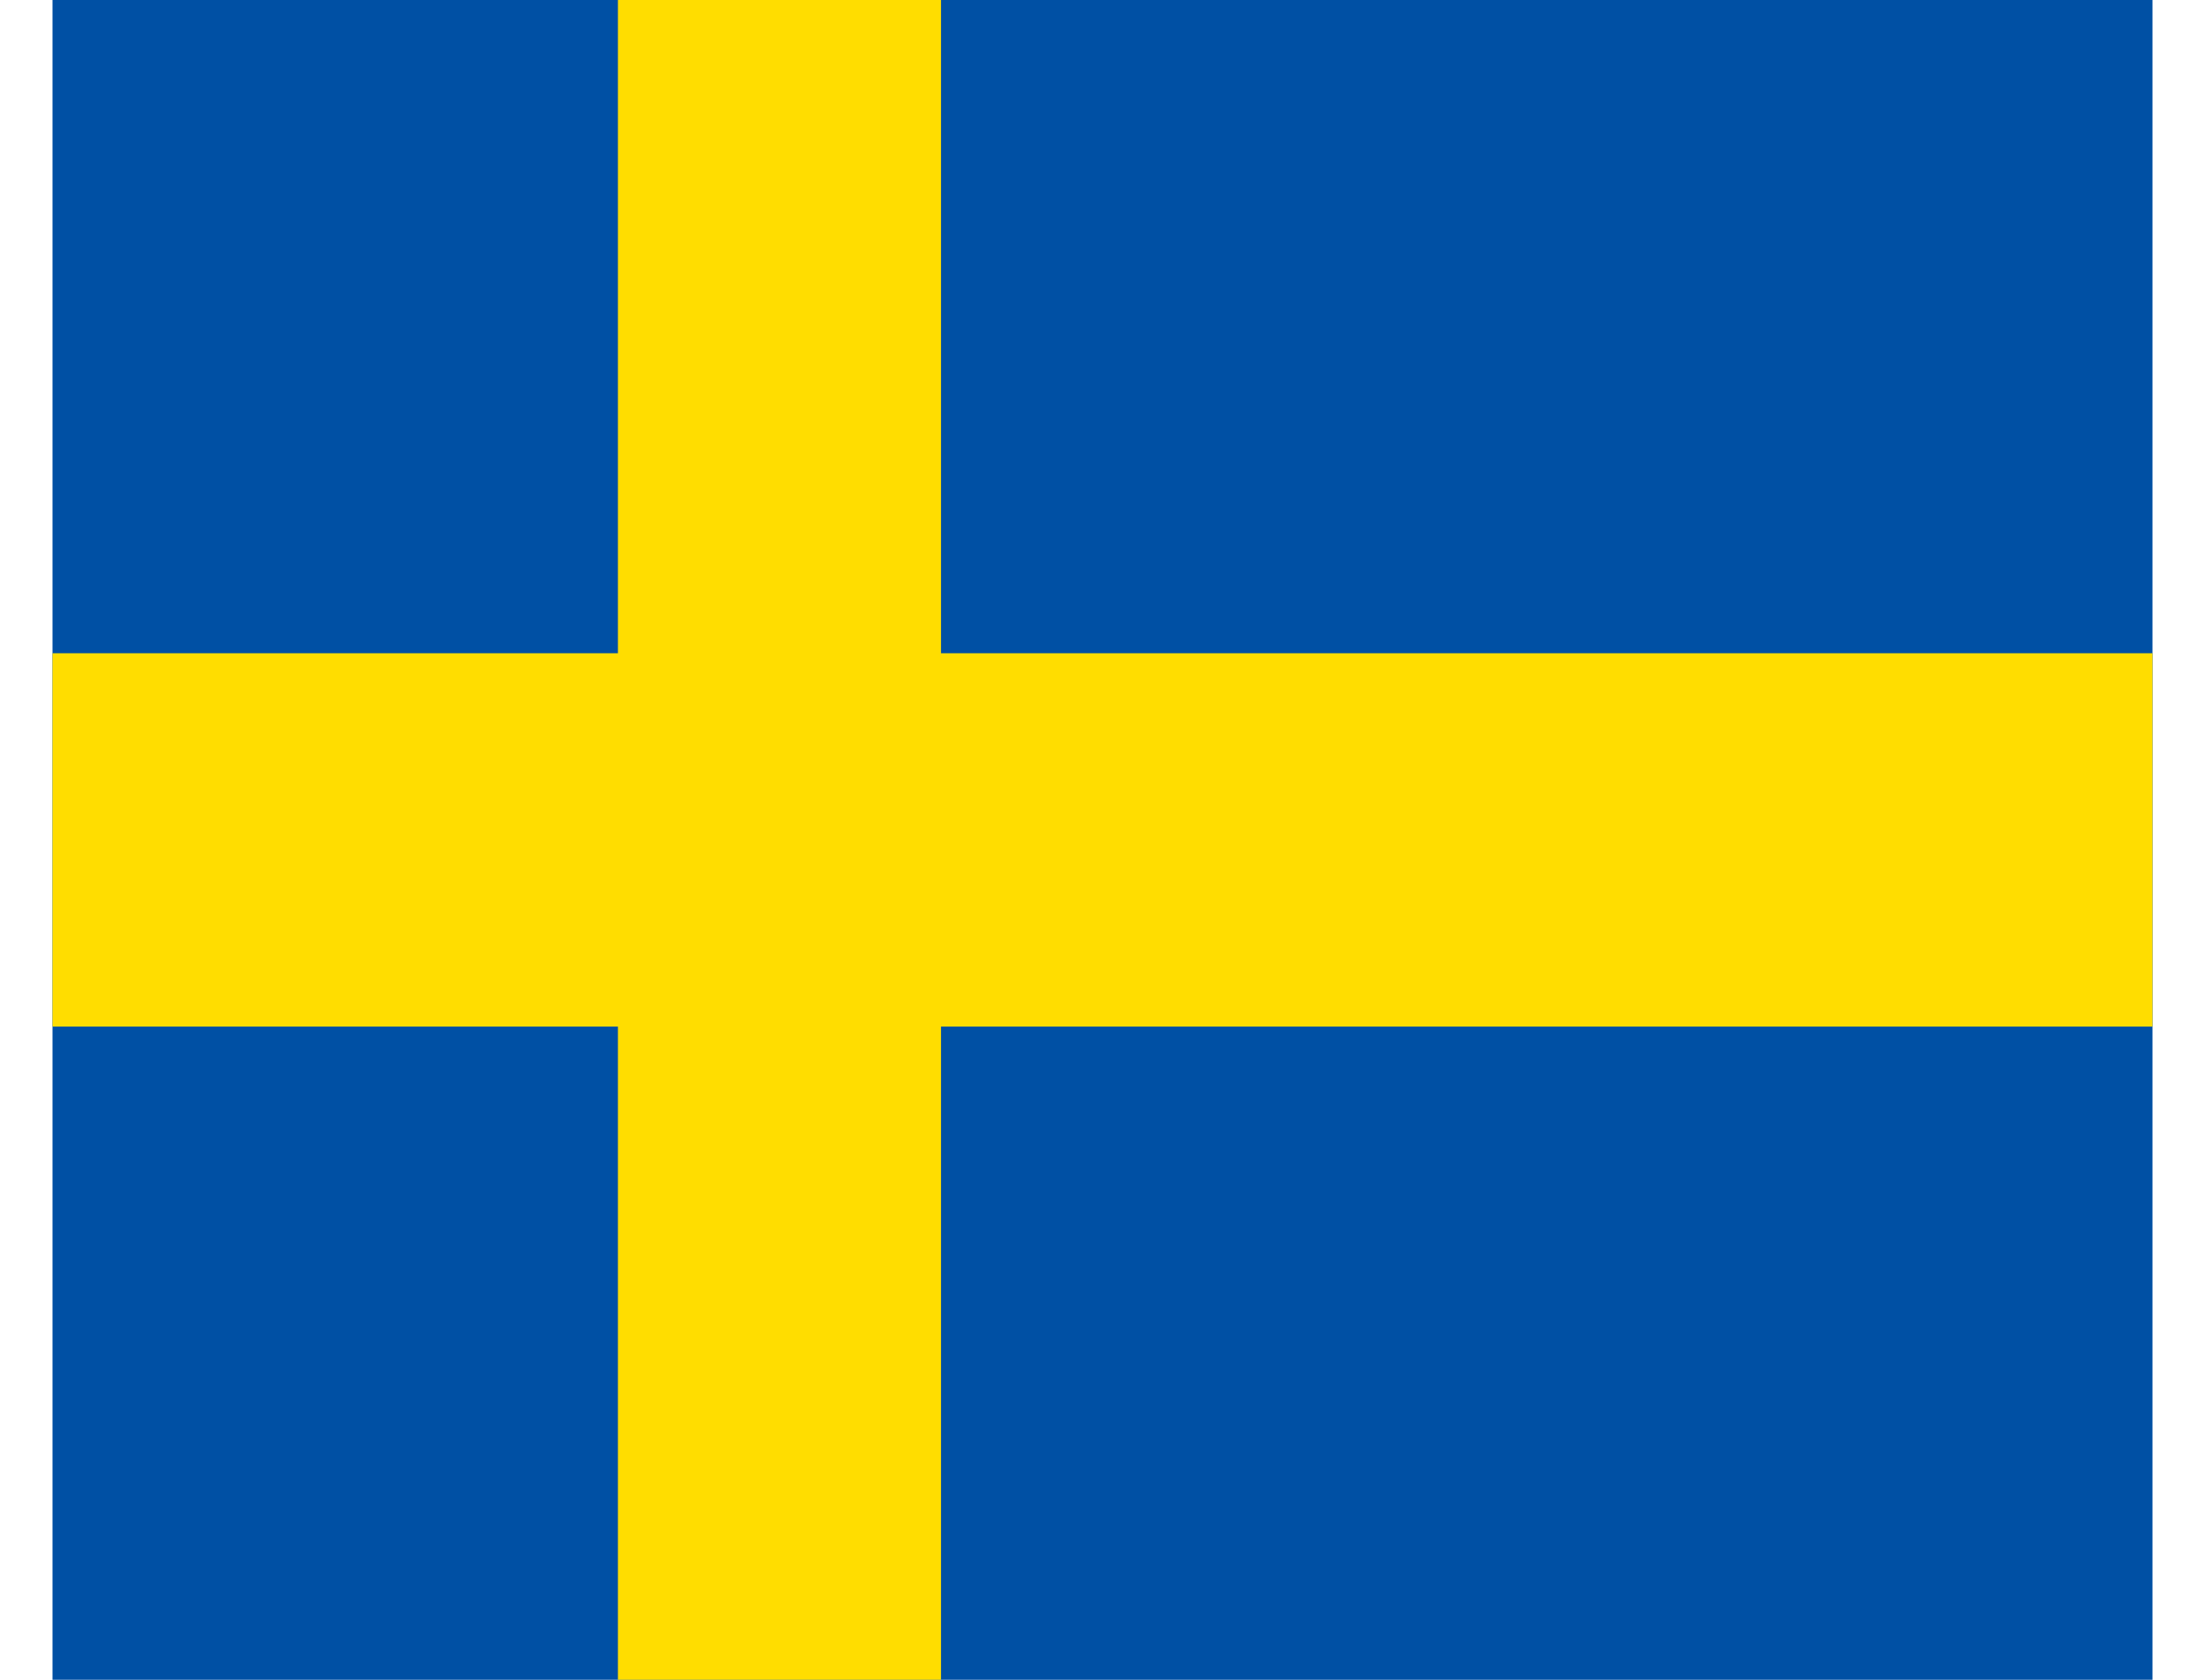<svg width="21" height="16" viewBox="0 0 21 16" fill="none" xmlns="http://www.w3.org/2000/svg">
<g clip-path="url(#clip0_1107_10527)">
<path d="M20.5 0H0.5V16H20.5V0Z" fill="#0050A4"/>
<path d="M8.962 0H5.885V16H8.962V0Z" fill="#FFDD00"/>
<path fill-rule="evenodd" clip-rule="evenodd" d="M20.5 6.222V9.778H0.5V6.222H20.5Z" fill="#FFDD00"/>
</g>
<defs>
<clipPath id="clip0_1107_10527">
<rect width="20" height="16" fill="white" transform="translate(0.5)"/>
</clipPath>
</defs>
</svg>
